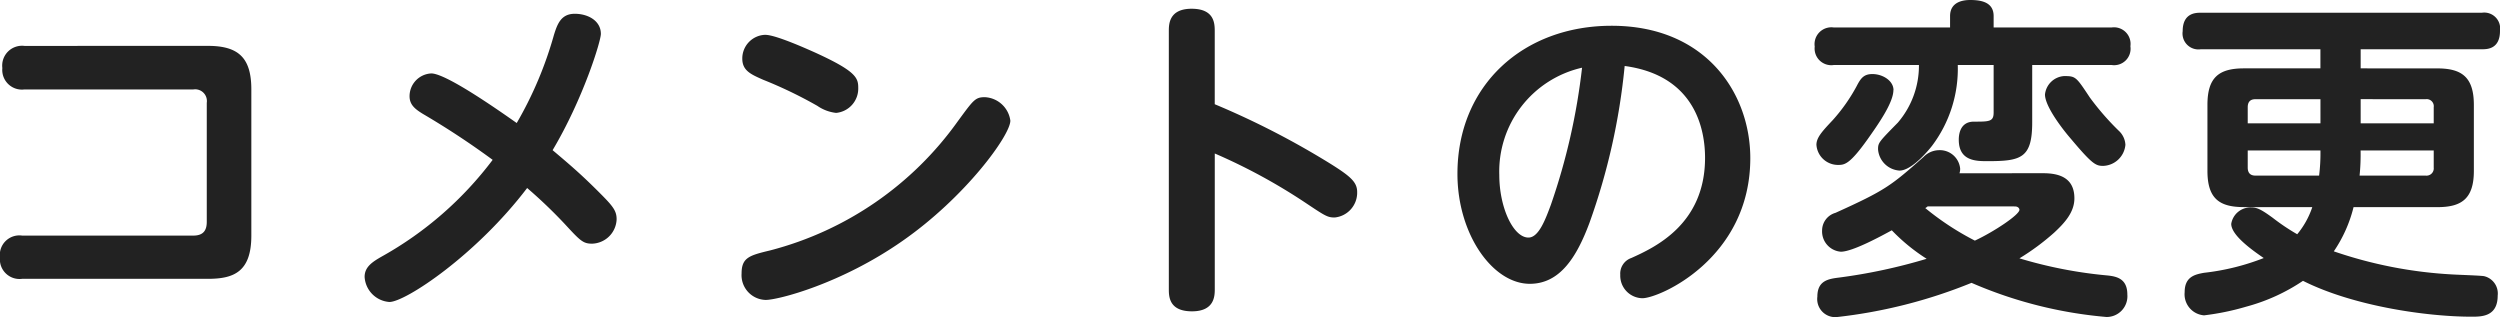 <svg xmlns="http://www.w3.org/2000/svg" width="268.56" height="34.056" viewBox="0 0 268.56 34.056"><g transform="translate(-605.369 -2285.148)"><path d="M6.732-25.92a2.129,2.129,0,0,0-2.376,2.376,2.112,2.112,0,0,0,2.376,2.3H24.876a1.262,1.262,0,0,1,1.44,1.44V-7.02c0,.864-.324,1.476-1.44,1.476H6.48A2.1,2.1,0,0,0,4.1-3.2,2.111,2.111,0,0,0,6.48-.9H26.46c2.808,0,4.644-.792,4.644-4.644v-15.7c0-3.348-1.332-4.68-4.644-4.68Zm54,15.264A52.018,52.018,0,0,1,64.764-6.8c1.692,1.836,1.98,2.124,2.952,2.124a2.715,2.715,0,0,0,2.628-2.628c0-.936-.432-1.44-1.908-2.916-1.8-1.8-2.916-2.772-4.968-4.5,3.276-5.508,5.184-11.7,5.184-12.492,0-1.4-1.368-2.16-2.808-2.16-1.476,0-1.872,1.116-2.232,2.268a40.626,40.626,0,0,1-4,9.468c-2.3-1.62-7.632-5.328-9.18-5.328A2.453,2.453,0,0,0,48.1-20.52c0,.936.612,1.4,1.44,1.908a86.654,86.654,0,0,1,7.488,4.932A38.176,38.176,0,0,1,45.144-3.312c-1.008.576-1.872,1.116-1.872,2.2a2.87,2.87,0,0,0,2.664,2.7C47.664,1.584,55.26-3.456,60.732-10.656Zm49.176-9.756c-1.044,0-1.224.288-2.916,2.592A35.8,35.8,0,0,1,86.868-3.96c-2.232.54-3.1.756-3.1,2.484a2.661,2.661,0,0,0,2.592,2.844c1.332,0,8.1-1.728,14.688-6.336,6.732-4.68,11.592-11.34,11.592-12.924A2.908,2.908,0,0,0,109.908-20.412Zm-23.58-6.7a2.542,2.542,0,0,0-2.484,2.556c0,1.3.936,1.692,2.232,2.268a46.751,46.751,0,0,1,5.832,2.808,4.39,4.39,0,0,0,2.016.756,2.624,2.624,0,0,0,2.376-2.7c0-1.08-.252-1.8-4.788-3.852C90.864-25.56,87.444-27.108,86.328-27.108ZM134.6-14.364a61.682,61.682,0,0,1,9.684,5.256c2.16,1.44,2.412,1.62,3.2,1.62a2.676,2.676,0,0,0,2.412-2.736c0-1.044-.684-1.656-2.736-2.952a88.207,88.207,0,0,0-12.564-6.48V-27.5c0-.828-.036-2.412-2.484-2.412s-2.448,1.692-2.448,2.412V.18c0,.792,0,2.412,2.484,2.412C134.6,2.592,134.6.9,134.6.18Zm44.028-9.4c7.74,1.044,8.64,7.056,8.64,9.864,0,7.128-5.364,9.612-7.92,10.764a1.768,1.768,0,0,0-1.188,1.8,2.421,2.421,0,0,0,2.376,2.52c1.836,0,11.592-4.284,11.592-15.048,0-6.948-4.752-14.22-14.9-14.22-9.432,0-16.56,6.336-16.56,15.912,0,6.48,3.78,11.808,7.776,11.808,3.24,0,5.04-2.88,6.408-6.552A69.512,69.512,0,0,0,178.632-23.76Zm-4.572.18a68.252,68.252,0,0,1-3.348,14.724c-.576,1.548-1.3,3.528-2.412,3.528-1.62,0-3.132-3.2-3.132-6.732A11.431,11.431,0,0,1,174.06-23.58ZM214.6-12.24a1.508,1.508,0,0,0,.072-.5,2.191,2.191,0,0,0-2.268-1.98,2.359,2.359,0,0,0-1.656.72c-3.528,3.132-4.14,3.6-9.468,6.012a1.976,1.976,0,0,0-1.44,1.908,2.186,2.186,0,0,0,2.016,2.268c1.26,0,4.356-1.692,5.472-2.3a20.088,20.088,0,0,0,3.744,3.06,58.957,58.957,0,0,1-9.4,2.016c-1.152.144-2.34.324-2.34,2.052a1.943,1.943,0,0,0,2.016,2.2A54.124,54.124,0,0,0,215.892-.468,46.273,46.273,0,0,0,230.4,3.2,2.228,2.228,0,0,0,232.632.792c0-1.692-1.116-1.944-2.124-2.052A47.466,47.466,0,0,1,221.04-3.1a25.517,25.517,0,0,0,3.744-2.772c1.08-1.008,2.16-2.16,2.16-3.672,0-2.16-1.548-2.7-3.348-2.7Zm5.94,3.564c.4,0,.5.252.5.36,0,.54-2.772,2.376-4.788,3.312A29.643,29.643,0,0,1,210.924-8.5a1.094,1.094,0,0,0,.252-.18Zm1.872-15.192h8.532a1.769,1.769,0,0,0,2.016-2.016A1.78,1.78,0,0,0,230.94-27.9H218.268v-1.224c0-1.44-1.224-1.728-2.52-1.728-.864,0-2.16.252-2.16,1.728V-27.9H201.1a1.808,1.808,0,0,0-2.052,2.052,1.792,1.792,0,0,0,2.052,1.98h9.144a9.409,9.409,0,0,1-2.268,6.192c-2.052,2.088-2.124,2.16-2.124,2.88a2.473,2.473,0,0,0,2.3,2.268c1.4,0,3.312-2.412,3.528-2.7a13.746,13.746,0,0,0,2.736-8.64h3.852v5.112c0,.972-.468.972-2.124.972-1.584,0-1.62,1.584-1.62,1.944,0,2.3,1.872,2.3,3.1,2.3,3.6,0,4.788-.324,4.788-4.176Zm-14.9,2.7c0-1.008-1.152-1.728-2.268-1.728-.936,0-1.26.468-1.692,1.3a18.674,18.674,0,0,1-2.556,3.636c-1.116,1.188-1.764,1.872-1.764,2.664a2.321,2.321,0,0,0,2.376,2.16c.684,0,1.26-.144,3.132-2.772C205.812-17.424,207.5-19.8,207.5-21.168Zm18.324-1.512a2.21,2.21,0,0,0-2.052,1.98c0,1.26,1.836,3.672,2.808,4.788,2.3,2.736,2.664,2.88,3.456,2.88a2.485,2.485,0,0,0,2.376-2.268,2.205,2.205,0,0,0-.72-1.512,28.591,28.591,0,0,1-3.1-3.564C227.124-22.608,227.088-22.68,225.828-22.68Zm31.86-.828V-25.56H270.72c.54,0,1.944,0,1.944-1.98a1.711,1.711,0,0,0-1.944-1.944h-30.2c-.5,0-1.944,0-1.944,1.98a1.711,1.711,0,0,0,1.944,1.944h12.852v2.052H245.16c-2.736,0-3.924,1.008-3.924,3.924v7.092c0,3.024,1.332,3.888,3.924,3.888H252.5a8.99,8.99,0,0,1-1.62,2.916,22.546,22.546,0,0,1-2.628-1.764c-1.188-.864-1.656-1.116-2.3-1.116a2.1,2.1,0,0,0-2.16,1.764c0,1.224,2.232,2.808,3.492,3.672a25.234,25.234,0,0,1-6.408,1.584c-1.008.18-2.088.432-2.088,2.088a2.269,2.269,0,0,0,2.088,2.484,27.417,27.417,0,0,0,4.536-.936A20.322,20.322,0,0,0,251.5-.684c5.364,2.7,13.248,3.852,18.108,3.852,1.08,0,2.808,0,2.808-2.268a1.91,1.91,0,0,0-1.476-2.088c-.468-.072-2.808-.144-3.348-.18a46.758,46.758,0,0,1-12.78-2.484A14.7,14.7,0,0,0,256.932-8.6h9c2.52,0,3.924-.828,3.924-3.888v-7.092c0-2.988-1.3-3.924-3.924-3.924Zm6.984,3.312a.764.764,0,0,1,.864.864V-17.6h-7.848V-20.2Zm.864,5.508v1.836a.779.779,0,0,1-.864.864H257.58a22.276,22.276,0,0,0,.108-2.7Zm-19.152,2.7c-.648,0-.828-.4-.828-.864v-1.836h7.812a19.685,19.685,0,0,1-.144,2.7Zm-.828-5.616v-1.728c0-.468.18-.864.828-.864h6.984V-17.6Z" transform="translate(601.265 2316)" fill="#222"/></g></svg>